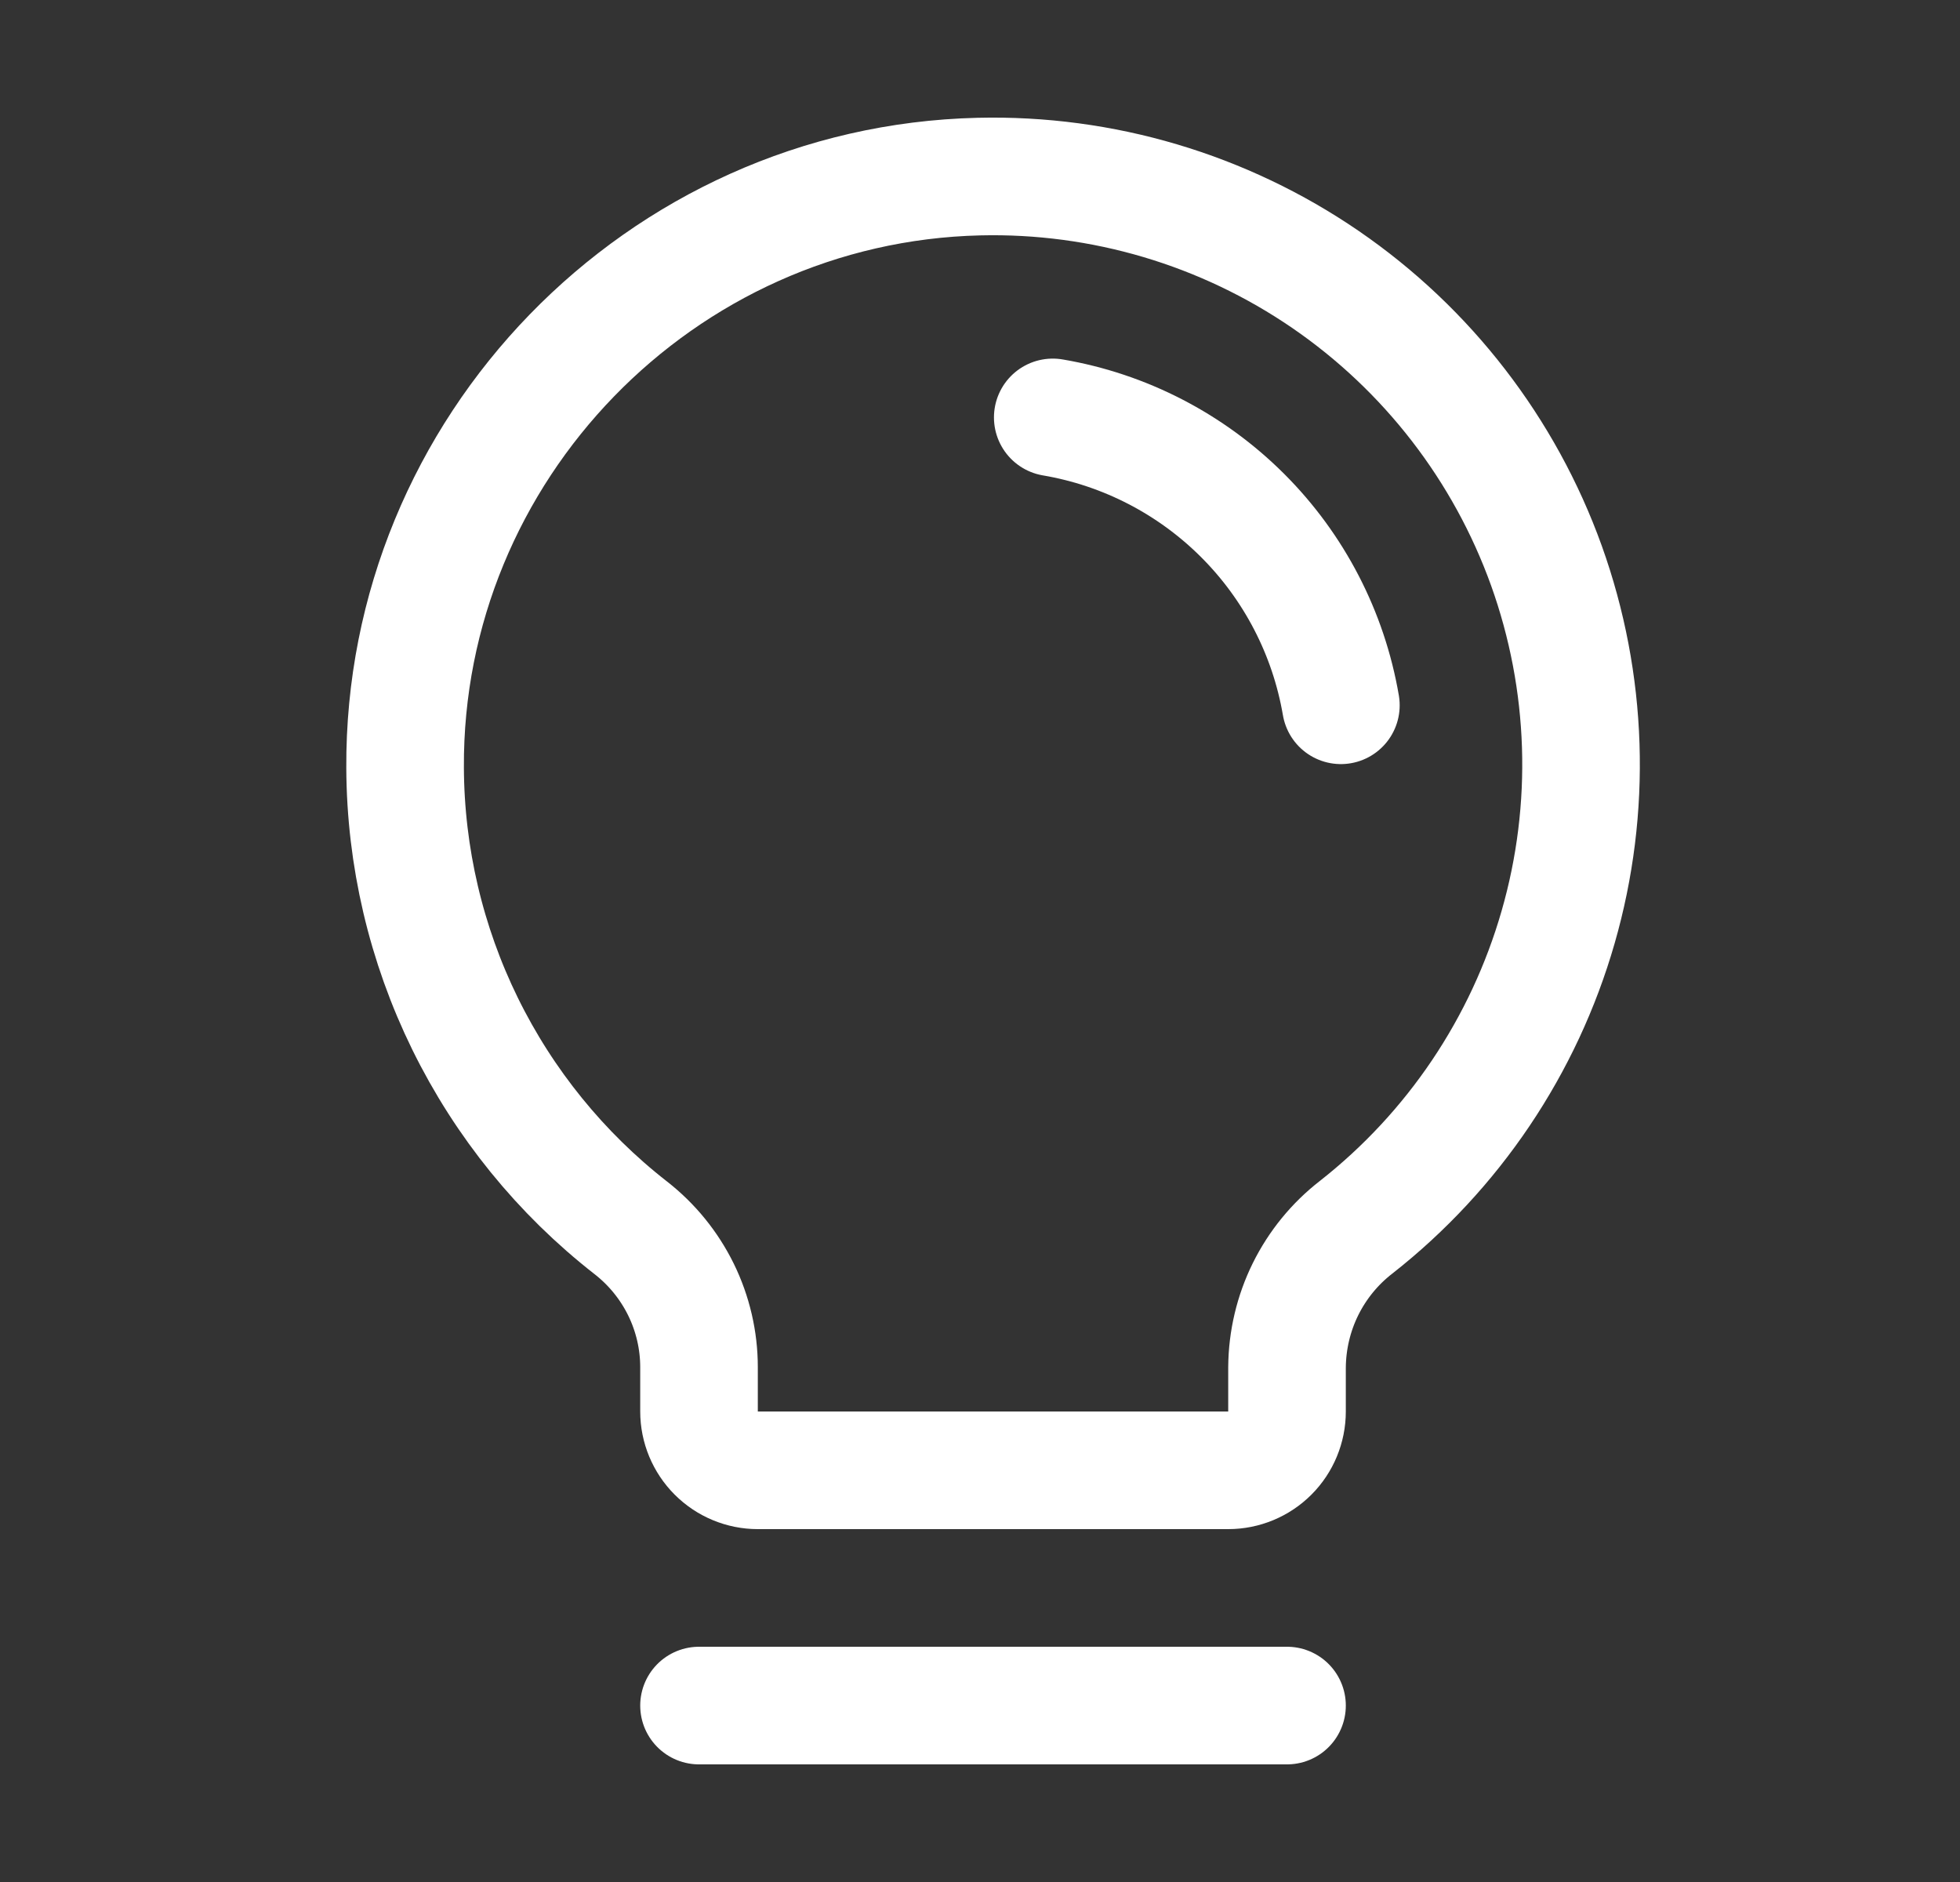 <?xml version="1.0" encoding="UTF-8"?>
<svg xmlns="http://www.w3.org/2000/svg" width="25" height="24" viewBox="0 0 25 24" fill="none">
  <rect x="0" y="0" width="25" height="24" fill="#333333" stroke="none"/>
  <path d="M8.916 21.75H16.416" stroke="white" stroke-width="1.5" stroke-linecap="round" stroke-linejoin="round"></path>
  <path d="M8.045 15.657C7.153 14.961 6.431 14.071 5.932 13.055C5.434 12.04 5.172 10.924 5.167 9.792C5.144 5.727 8.421 2.348 12.486 2.252C14.06 2.214 15.607 2.673 16.907 3.564C18.206 4.455 19.192 5.732 19.725 7.214C20.257 8.697 20.31 10.309 19.874 11.823C19.439 13.337 18.538 14.676 17.299 15.649C17.026 15.86 16.805 16.131 16.652 16.44C16.499 16.75 16.419 17.09 16.416 17.435L16.416 18C16.416 18.199 16.337 18.39 16.197 18.53C16.056 18.671 15.865 18.75 15.666 18.75H9.666C9.468 18.75 9.277 18.671 9.136 18.53C8.996 18.39 8.916 18.199 8.916 18L8.916 17.435C8.916 17.092 8.837 16.753 8.686 16.445C8.535 16.138 8.316 15.868 8.045 15.657V15.657Z" stroke="white" stroke-width="1.5" stroke-linecap="round" stroke-linejoin="round"></path>
  <path d="M13.428 5.323C14.345 5.479 15.191 5.916 15.85 6.574C16.508 7.231 16.946 8.077 17.103 8.994" stroke="white" stroke-width="1.5" stroke-linecap="round" stroke-linejoin="round"></path>
</svg>
